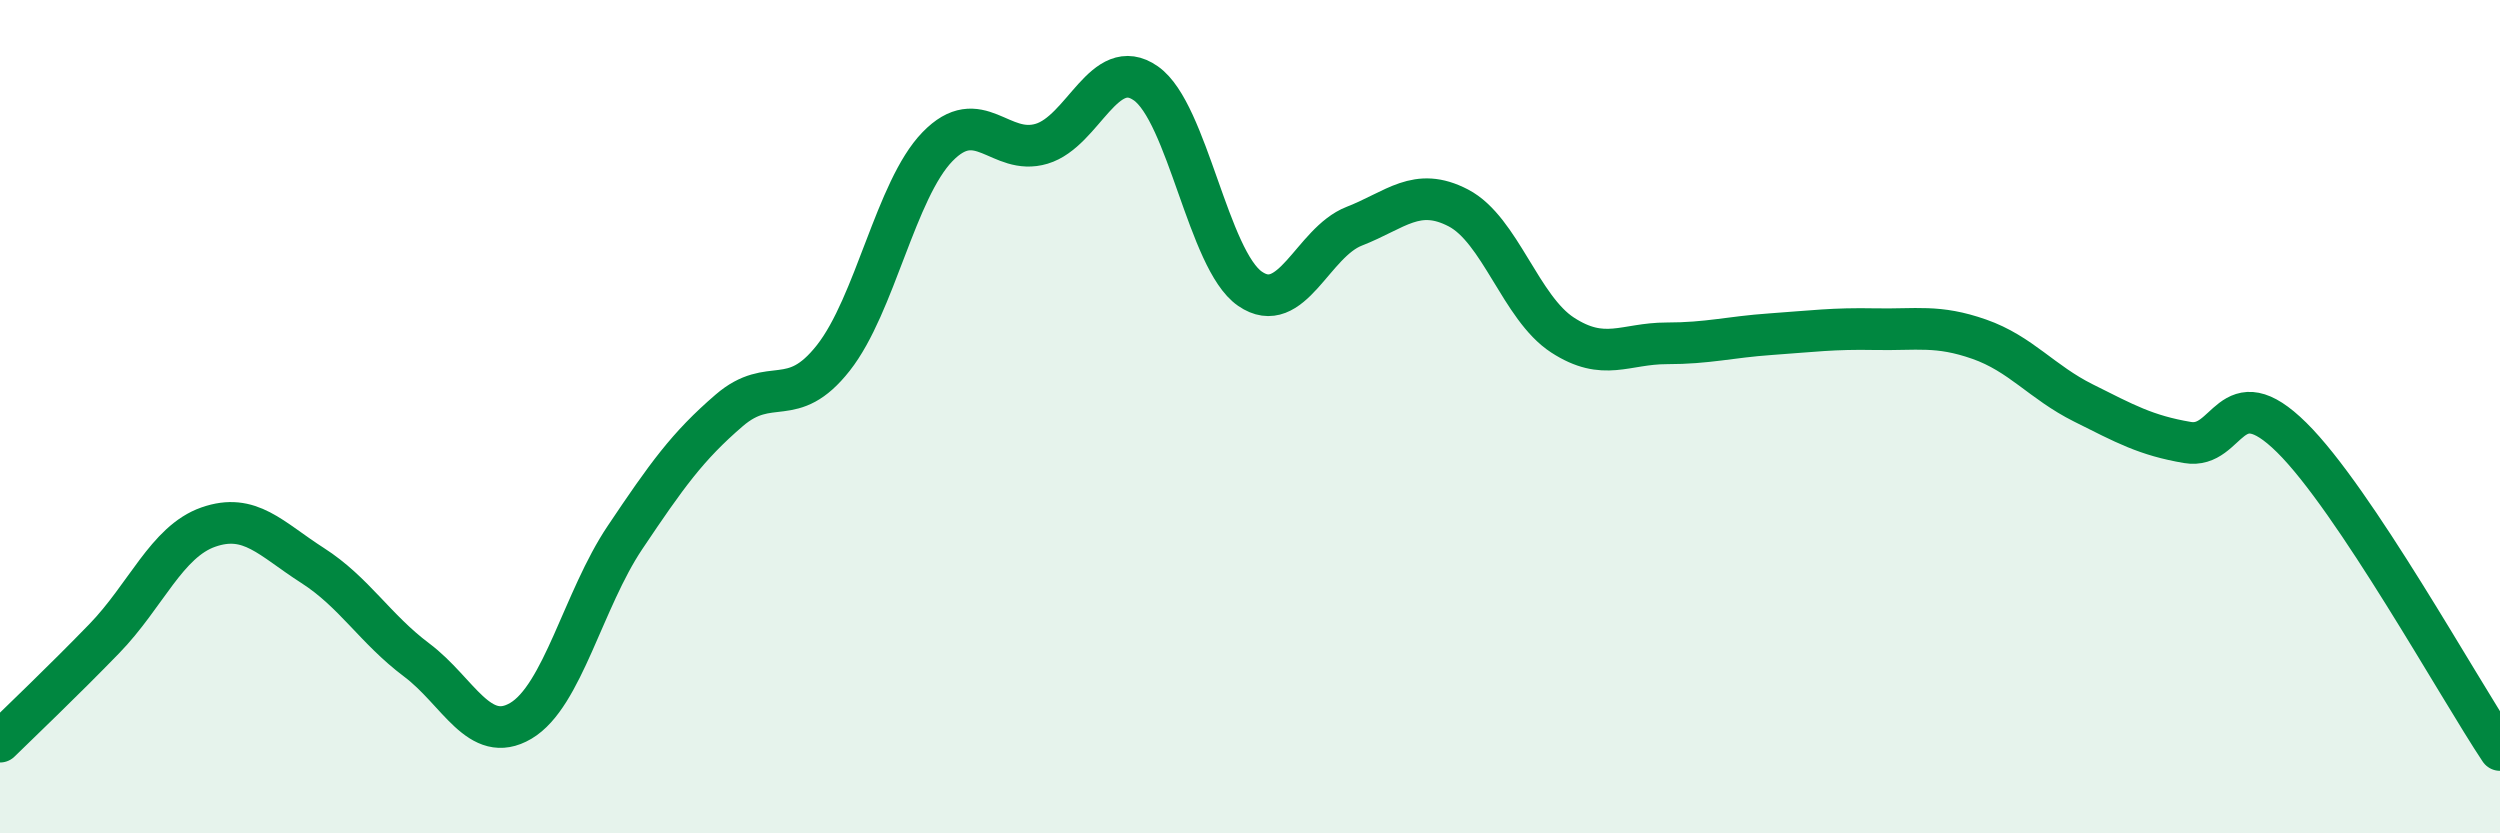 
    <svg width="60" height="20" viewBox="0 0 60 20" xmlns="http://www.w3.org/2000/svg">
      <path
        d="M 0,17.8 C 0.5,17.31 1.5,16.36 2.5,15.33 C 3.5,14.3 4,13 5,12.65 C 6,12.3 6.5,12.93 7.5,13.57 C 8.5,14.21 9,15.09 10,15.84 C 11,16.59 11.5,17.89 12.5,17.3 C 13.5,16.71 14,14.39 15,12.9 C 16,11.41 16.5,10.71 17.5,9.85 C 18.5,8.99 19,9.86 20,8.59 C 21,7.32 21.5,4.55 22.5,3.52 C 23.5,2.49 24,3.75 25,3.45 C 26,3.15 26.5,1.3 27.5,2 C 28.5,2.7 29,6.24 30,6.93 C 31,7.62 31.5,5.82 32.5,5.43 C 33.5,5.04 34,4.47 35,4.99 C 36,5.51 36.5,7.39 37.5,8.04 C 38.5,8.69 39,8.24 40,8.24 C 41,8.24 41.5,8.09 42.5,8.02 C 43.5,7.95 44,7.88 45,7.9 C 46,7.92 46.5,7.79 47.5,8.14 C 48.5,8.49 49,9.17 50,9.67 C 51,10.17 51.5,10.45 52.5,10.62 C 53.5,10.79 53.5,9.02 55,10.5 C 56.5,11.98 59,16.5 60,18L60 20L0 20Z"
        fill="#008740"
        opacity="0.1"
        stroke-linecap="round"
        stroke-linejoin="round"
      />
      <path
        d="M 0,17.8 C 0.5,17.31 1.5,16.36 2.5,15.33 C 3.5,14.3 4,13 5,12.65 C 6,12.3 6.5,12.93 7.5,13.57 C 8.5,14.21 9,15.09 10,15.84 C 11,16.59 11.5,17.89 12.5,17.3 C 13.5,16.71 14,14.39 15,12.9 C 16,11.41 16.5,10.71 17.5,9.85 C 18.5,8.99 19,9.86 20,8.59 C 21,7.32 21.5,4.55 22.5,3.52 C 23.5,2.49 24,3.75 25,3.45 C 26,3.15 26.5,1.3 27.5,2 C 28.5,2.7 29,6.24 30,6.93 C 31,7.62 31.5,5.82 32.5,5.43 C 33.5,5.04 34,4.47 35,4.99 C 36,5.51 36.5,7.39 37.5,8.04 C 38.5,8.69 39,8.24 40,8.24 C 41,8.24 41.5,8.09 42.5,8.02 C 43.5,7.95 44,7.88 45,7.9 C 46,7.92 46.5,7.79 47.5,8.14 C 48.5,8.49 49,9.17 50,9.67 C 51,10.17 51.5,10.45 52.5,10.62 C 53.5,10.79 53.5,9.02 55,10.5 C 56.5,11.98 59,16.5 60,18"
        stroke="#008740"
        stroke-width="1"
        fill="none"
        stroke-linecap="round"
        stroke-linejoin="round"
      />
    </svg>
  